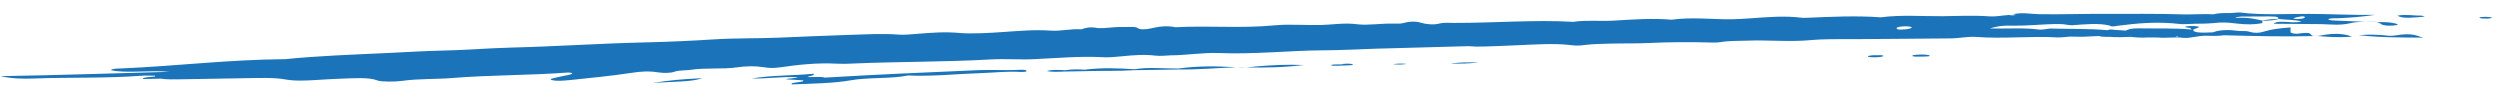 <svg width="321" height="13" viewBox="0 0 321 13" fill="none" xmlns="http://www.w3.org/2000/svg">
<g clip-path="url(#clip0_2073_34)">
<path d="M131.109 8.957C129.259 9.068 127.541 8.932 125.631 9.007C119.019 9.287 112.422 9.575 105.888 9.966C105.369 9.778 104.4 9.938 103.686 9.896C103.805 9.762 104.79 9.686 104.422 9.467C101.892 9.724 98.916 9.65 96.541 10.082C98.53 10.109 100.452 9.808 102.412 9.921C102.217 10.075 101.185 10.029 100.914 10.185C101.644 10.227 102.373 10.27 103.087 10.312C103.578 10.576 101.255 10.546 101.686 10.838C104.264 10.741 107.132 10.685 109.128 10.326C111.412 9.905 114.528 10.136 116.568 9.692C119.788 9.836 122.832 9.485 125.972 9.387C127.656 9.335 129.291 9.124 131.053 9.241C131.297 9.255 131.797 9.226 131.81 9.132C131.808 9.038 131.715 8.927 131.094 8.967L131.109 8.957Z" fill="#1B74B9"/>
<path d="M294.889 4.319C294.647 4.361 294.129 4.239 294.112 4.145C294.078 3.958 294.104 3.76 294.115 3.524C292.644 3.619 291.57 3.79 290.921 3.991C290.061 4.262 289.5 4.282 288.737 4.052C288.432 3.955 287.947 4.002 287.552 3.981C286.228 3.8 285.044 3.804 284.14 4.151C282.397 4.261 281.484 4.156 281.629 3.786C281.779 3.727 281.915 3.668 282.096 3.608C282.427 3.488 282.501 3.393 281.772 3.35C281.483 3.337 281.028 3.337 280.847 3.368C280.06 3.515 281.108 3.523 281.231 3.606C281.323 3.66 281.354 3.726 281.416 3.79C279.303 3.596 276.907 3.68 274.644 3.64C273.597 3.622 273.296 3.779 272.95 3.927C272.464 3.899 271.977 3.861 271.476 3.833C271.11 3.756 270.822 3.771 270.597 3.879C268.331 3.659 265.707 3.738 263.277 3.663C262.746 3.702 262.234 3.862 261.731 3.788C259.935 3.54 257.753 3.705 255.491 3.655C256.366 3.393 256.91 3.26 258.686 3.292C260.462 3.323 262.385 3.078 264.389 3.086C265.254 3.088 265.393 3.236 266.046 3.242C267.744 3.115 269.486 2.94 270.873 3.28C271.013 3.419 271.332 3.431 271.83 3.318C274.464 2.975 277.07 2.745 279.93 3.085C280.387 3.142 281.281 3.059 281.963 3.045C282.98 3.054 283.951 3.007 284.89 2.904C285.906 2.846 286.606 2.955 287.382 3.043C288.416 3.155 289.509 3.181 290.491 2.955C290.489 2.861 290.488 2.766 290.486 2.672C291.305 2.647 292.109 2.613 292.545 2.435C293.474 2.558 294.9 2.53 295.496 2.763C294.62 2.959 293.994 2.811 293.266 2.797C292.37 2.767 292.053 2.896 291.95 3.049C293.999 3.065 296.064 3.081 298.113 3.098C299.374 3.139 300.53 3.286 301.814 2.97C302.252 2.857 302.979 2.806 303.738 2.8C302.341 2.743 300.943 2.685 299.561 2.627C299.166 2.607 298.8 2.52 299.041 2.421C299.282 2.322 299.844 2.358 300.269 2.341C301.785 2.274 303.225 2.161 304.965 1.91C301.748 1.945 299.241 1.796 296.509 1.783C293.625 1.774 290.32 1.96 287.672 1.607C287.444 1.574 286.808 1.652 286.353 1.68C285.549 1.658 284.79 1.682 284.216 1.834C282.91 1.766 281.409 1.88 280.24 1.846C276.899 1.741 273.546 1.788 270.176 1.778C267.383 1.767 264.562 1.869 261.769 1.82C260.721 1.802 259.517 1.534 258.37 1.858C258.643 1.852 258.917 1.894 258.796 1.925C258.57 1.985 258.205 1.992 257.976 1.922C257.082 1.967 256.342 2.17 255.369 2.095C253.439 1.954 251.453 2.058 249.435 2.079C246.779 2.102 244.164 1.88 241.485 2.224C238.384 1.993 235.154 2.15 231.939 2.287C231.727 2.292 231.438 2.297 231.271 2.272C229.141 2.003 226.959 2.196 224.762 2.352C223.988 2.405 223.17 2.458 222.381 2.474C219.801 2.505 217.321 2.167 214.627 2.53C212.194 2.314 209.557 2.507 207.207 2.647C205.403 2.757 203.638 2.547 202.004 2.804C196.99 2.516 191.793 2.956 186.708 2.942C186.086 2.945 185.402 2.873 184.813 3.026C184.043 3.239 182.992 3.062 182.778 3C181.969 2.761 181.3 2.662 180.167 2.966C179.835 3.057 179.379 3.038 178.909 3.028C177.36 2.992 175.529 3.282 174.312 3.118C172.607 2.887 171.065 3.181 169.624 3.209C167.575 3.249 165.447 3.083 163.69 3.249C159.358 3.672 155.161 3.265 150.931 3.498C149.651 3.24 148.759 3.436 147.792 3.643C147.112 3.788 146.384 3.84 146.061 3.592C145.768 3.363 144.708 3.496 144.024 3.472C142.992 3.436 142.055 3.652 140.976 3.607C139.895 3.402 139.367 3.582 138.87 3.761C137.457 3.675 136.249 4.019 134.927 3.932C132.814 3.784 130.875 3.973 128.875 4.106C126.995 4.237 124.736 4.365 123.246 4.234C121.194 4.058 119.664 4.2 117.86 4.339C117.087 4.392 116.103 4.496 115.51 4.451C113.26 4.269 110.987 4.426 108.727 4.489C105.769 4.575 102.827 4.726 99.885 4.84C97.125 4.95 94.346 4.882 91.678 5.056C88.737 5.245 85.735 5.379 82.761 5.446C76.997 5.577 71.389 5.969 65.669 6.108C62.651 6.186 59.772 6.44 56.722 6.499C54.431 6.544 52.128 6.701 49.838 6.802C45.38 7.012 40.845 7.166 36.619 7.596C29.289 7.654 22.703 8.479 15.621 8.786C15.121 8.806 14.437 8.791 14.214 9.002C16.089 9.455 19.222 8.98 21.731 9.223C14.449 9.412 7.503 9.66 0.053 9.777C1.471 10.097 2.898 10.136 4.43 10.077C9.01 9.913 13.643 10.067 18.189 9.725C18.704 9.687 19.343 9.721 19.919 9.719C19.92 9.757 19.921 9.785 19.891 9.823C19.285 9.901 18.344 9.901 18.319 10.146C19.123 10.13 19.881 10.115 20.64 10.101C21.416 10.217 22.327 10.2 23.267 10.181C25.938 10.129 28.608 10.077 31.263 10.044C33.099 10.018 35.131 9.931 36.548 10.186C37.858 10.424 39.192 10.361 40.708 10.265C41.723 10.198 42.754 10.141 43.785 10.102C45.53 10.049 47.348 9.891 48.465 10.331C48.924 10.52 50.76 10.512 51.668 10.381C53.696 10.088 56.02 10.184 57.96 10.024C62.884 9.617 68.076 9.685 72.971 9.308C73.078 9.306 73.276 9.349 73.474 9.383C73.478 9.618 72.327 9.716 71.723 9.887C71.285 10.009 70.256 10.142 70.927 10.298C71.491 10.428 72.339 10.365 73.157 10.283C75.884 10.004 78.611 9.734 81.062 9.357C82.272 9.174 83.303 9.097 84.491 9.29C85.222 9.408 86.147 9.381 86.584 9.212C87.111 9.004 88.189 9.049 88.598 8.975C90.519 8.665 92.816 8.921 94.602 8.651C95.858 8.467 96.981 8.464 98.062 8.631C98.716 8.731 99.218 8.778 100.172 8.646C102.427 8.329 104.773 8.03 107.615 8.181C108.146 8.209 108.784 8.196 109.345 8.166C115.304 7.9 121.361 7.97 127.319 7.628C129.093 7.528 130.917 7.69 132.813 7.597C135.754 7.455 138.663 7.191 141.702 7.348C142.446 7.39 143.279 7.299 144.052 7.227C145.461 7.087 146.931 6.964 148.361 7.143C149.045 7.224 149.681 7.118 150.288 7.106C152.488 7.091 154.424 6.724 156.626 6.813C158.783 6.903 160.906 6.824 163.075 6.725C165.334 6.625 167.623 6.467 169.839 6.462C172.146 6.454 174.329 6.327 176.573 6.255C180.548 6.14 184.537 6.034 188.527 5.928C188.845 5.922 189.165 5.972 189.499 5.985C190.365 6.005 193.989 5.85 194.975 5.803C197.113 5.705 199.432 5.565 201.318 5.754C202.246 5.849 202.581 5.909 203.58 5.767C204.503 5.645 205.672 5.632 206.794 5.601C208.402 5.551 209.981 5.605 211.558 5.527C214.207 5.4 217.019 5.38 219.996 5.466C220.269 5.47 220.709 5.452 220.92 5.41C221.919 5.222 223.103 5.264 224.241 5.223C227.016 5.113 229.753 5.399 232.405 5.159C234.42 4.978 236.197 5.038 238.124 5.028C242.207 5.015 246.319 4.954 250.401 4.931C251.615 4.926 252.642 4.661 253.751 4.743C257.096 5.007 260.806 4.606 264.164 4.804C264.59 4.833 265.256 4.736 265.801 4.697C266.317 4.705 266.849 4.714 267.365 4.723L269.503 4.625C269.794 4.741 270.386 4.739 270.962 4.737C271.814 4.806 272.708 4.769 273.603 4.733C274.258 4.824 274.987 4.847 275.805 4.812C276.23 4.804 276.655 4.815 277.096 4.816C278.069 4.919 279.173 4.728 280.314 4.856C281.272 4.96 282.114 4.548 283.435 4.589C284.149 4.622 284.863 4.627 285.544 4.529C289.355 4.624 293.167 4.729 297.111 4.633C296.335 4.554 297.311 3.97 294.859 4.347L294.889 4.319ZM294.561 2.311C294.788 2.24 295.09 2.15 295.453 2.114C295.938 2.058 295.879 2.163 295.971 2.208C295.867 2.332 295.702 2.439 294.959 2.435C294.609 2.432 294.35 2.381 294.577 2.31L294.561 2.311ZM291.416 2.108C292.509 2.106 292.557 2.246 292.545 2.406C291.787 2.459 290.999 2.502 290.485 2.644C289.571 2.445 288.777 2.207 287.018 2.297C287.062 2.212 287.38 2.168 287.728 2.124C288.957 2.119 290.187 2.113 291.416 2.108ZM266.234 2.768C266.674 2.759 267.205 2.749 267.218 2.627C267.221 2.758 266.674 2.75 266.234 2.768ZM235.52 2.999C235.565 2.979 235.641 2.968 235.686 2.949C235.625 2.969 235.565 2.989 235.52 2.999ZM244.095 3.801C243.534 3.803 243.517 3.7 243.53 3.615C243.543 3.492 243.936 3.4 244.573 3.378C245.073 3.368 245.515 3.454 245.471 3.521C245.383 3.654 245.006 3.784 244.11 3.792L244.095 3.801ZM279.523 4.759C279.523 4.759 279.401 4.733 279.34 4.715C279.416 4.705 279.491 4.675 279.567 4.683C279.628 4.682 279.689 4.709 279.75 4.717C279.674 4.728 279.598 4.739 279.523 4.759Z" fill="#1B74B9"/>
<path d="M297.124 4.605C297.124 4.605 297.17 4.613 297.2 4.613L297.276 4.611C297.276 4.611 297.17 4.604 297.109 4.605L297.124 4.605Z" fill="#1B74B9"/>
<path d="M305.029 2.813C304.619 2.783 304.178 2.773 303.738 2.772C304.148 2.792 304.543 2.804 304.953 2.824L305.029 2.822L305.029 2.813Z" fill="#1B74B9"/>
<path d="M307.46 4.563C306.885 4.659 306.428 4.546 305.926 4.518C305.167 4.467 304.376 4.388 302.876 4.521C305.705 4.833 308.452 4.817 311.154 4.83C310.223 4.604 309.85 4.159 307.46 4.563Z" fill="#1B74B9"/>
<path d="M158.758 8.635C158.758 8.635 158.864 8.633 158.925 8.641C159.32 8.671 159.669 8.665 160.018 8.648C159.653 8.646 159.274 8.635 158.91 8.632C158.864 8.633 158.803 8.634 158.758 8.635Z" fill="#1B74B9"/>
<path d="M151.323 8.799C149.441 8.817 147.57 8.59 145.679 8.89C143.582 8.761 141.47 8.661 139.275 8.949C138.424 8.89 137.589 8.887 136.787 9.016C135.952 8.976 135.085 8.908 134.407 9.128C135.047 9.257 135.82 9.223 136.608 9.189C137.534 9.171 138.475 9.153 139.4 9.135C141.478 9.066 143.559 9.148 145.636 9.013C147.517 8.976 149.414 8.958 151.295 8.922C153.845 8.957 156.254 8.722 158.741 8.636C156.265 8.486 153.79 8.45 151.323 8.799Z" fill="#1B74B9"/>
<path d="M161.516 8.516C161.016 8.554 160.516 8.62 160.001 8.658C162.324 8.698 164.706 8.679 167.447 8.344C164.971 8.26 163.243 8.369 161.516 8.516Z" fill="#1B74B9"/>
<path d="M90.184 10.036C87.182 10.198 86.182 10.284 83.791 10.65C86.443 10.467 88.858 10.533 90.184 10.036Z" fill="#1B74B9"/>
<path d="M297.869 4.581C297.763 4.602 297.581 4.605 297.399 4.609C298.828 4.732 300.242 4.855 301.999 4.698C300.908 4.274 299.531 4.235 297.869 4.581Z" fill="#1B74B9"/>
<path d="M297.218 4.612C297.218 4.612 297.339 4.61 297.4 4.609C297.37 4.609 297.339 4.61 297.294 4.601L297.203 4.612L297.218 4.612Z" fill="#1B74B9"/>
<path d="M307.821 1.996C308.453 2.454 309.951 2.246 311.33 2.135C311.208 2.09 311.086 2.046 310.979 2.01C309.917 2.031 308.986 1.804 307.822 2.006L307.821 1.996Z" fill="#1B74B9"/>
<path d="M305.029 2.813L304.953 2.824C304.999 2.823 305.044 2.822 305.105 2.821C305.074 2.821 305.074 2.812 305.044 2.803L305.029 2.813Z" fill="#1B74B9"/>
<path d="M307.572 3.243C308.192 3.137 307.735 3.061 307.369 2.974C306.759 2.826 305.94 2.833 305.09 2.831C305.699 2.922 305.581 3.103 306.038 3.217C306.42 3.313 307.057 3.329 307.557 3.244L307.572 3.243Z" fill="#1B74B9"/>
<path d="M246.464 7.012C245.963 7.022 245.494 7.078 245.541 7.171C245.62 7.321 246.347 7.259 246.848 7.268C247.212 7.233 247.911 7.276 247.772 7.137C247.663 7.027 247.04 6.992 246.448 7.003L246.464 7.012Z" fill="#1B74B9"/>
<path d="M240.805 7.085C240.334 7.094 239.819 7.142 239.852 7.254C239.9 7.366 240.431 7.356 240.886 7.356C241.402 7.337 241.84 7.262 241.823 7.178C241.821 7.065 241.23 7.077 240.79 7.095L240.805 7.085Z" fill="#1B74B9"/>
<path d="M319.01 2.164C318.661 2.171 318.283 2.206 318.375 2.289C318.499 2.391 318.999 2.39 319.47 2.381C319.652 2.359 319.985 2.324 319.969 2.305C319.937 2.193 319.496 2.164 319.01 2.164Z" fill="#1B74B9"/>
<path d="M186.249 8.175C187.568 8.15 188.48 8.216 189.812 7.993C188.446 8.029 187.534 7.962 186.249 8.175Z" fill="#1B74B9"/>
<path d="M172.076 8.263C172.35 8.305 172.624 8.347 172.898 8.398C173.292 8.39 173.93 8.378 173.669 8.26C173.317 8.117 172.651 8.167 172.076 8.263Z" fill="#1B74B9"/>
<path d="M170.925 8.361C170.852 8.484 171.534 8.434 171.913 8.436C172.247 8.429 172.581 8.413 172.914 8.397C172.64 8.355 172.366 8.314 172.092 8.263C171.667 8.271 170.984 8.265 170.925 8.361Z" fill="#1B74B9"/>
<path d="M178.845 8.244C179.438 8.298 180.015 8.315 180.605 8.21C180.011 8.127 179.435 8.157 178.845 8.244Z" fill="#1B74B9"/>
</g>
<defs>
<clipPath id="clip0_2073_34">
<rect width="320" height="6.588" fill="white" transform="translate(0 6.229) rotate(-1.115)"/>
</clipPath>
</defs>
</svg>
